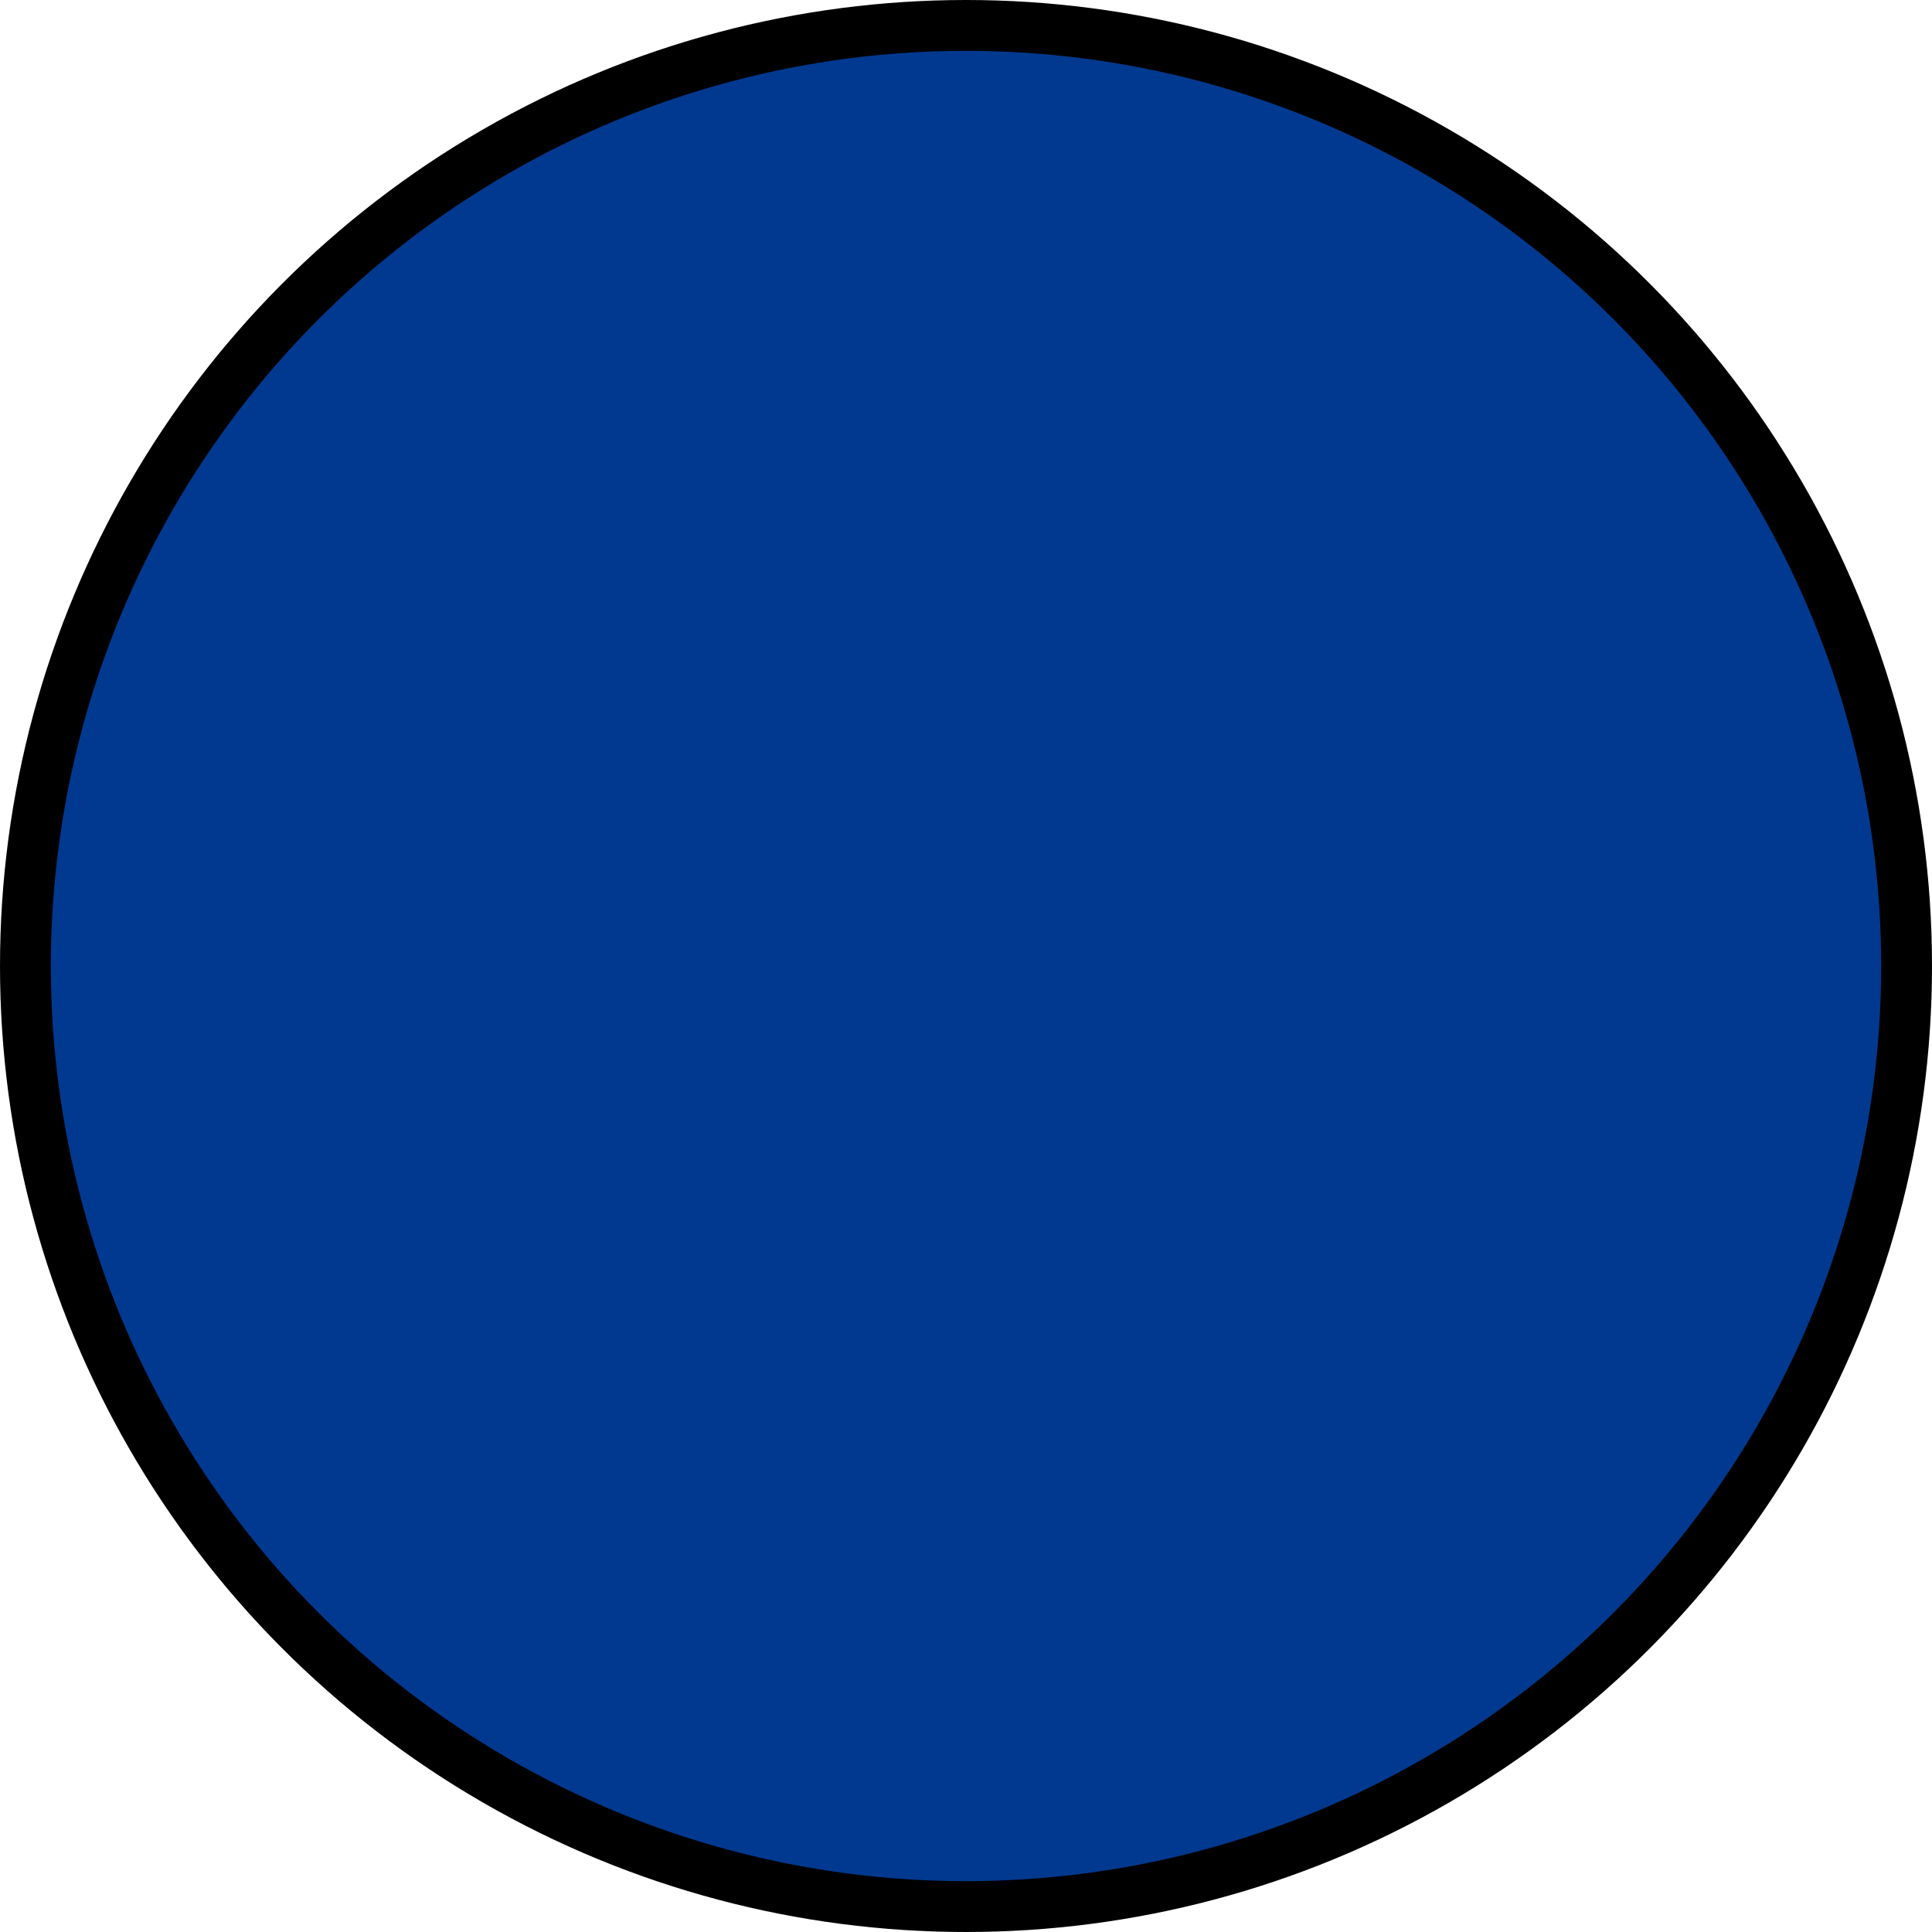 <?xml version="1.0" encoding="utf-8"?>
<!DOCTYPE svg PUBLIC "-//W3C//DTD SVG 1.1//EN" "http://www.w3.org/Graphics/SVG/1.1/DTD/svg11.dtd">
<svg version="1.1" id="strassenknoten-icon" role="img" aria-labelledby="title desc" 
	 xmlns="http://www.w3.org/2000/svg" xmlns:xlink="http://www.w3.org/1999/xlink" 
	 viewBox="0 0 19 19" preserveAspectRatio="xMidYMid meet" style="enable-background:new 0 0 19 19;" xml:space="preserve">
<title id="title">Straßenknoten</title>
<desc id="desc">An dieser Stelle befindet sich ein Straßenknoten.</desc>
<style type="text/css">
<![CDATA[
	.circle-gross{fill:#00398F;stroke:#000000;stroke-width:0.5;stroke-miterlimit:10;}
]]>
</style>
<circle role="presentation" class="circle-gross" cx="9.5" cy="9.5" r="9.25"/>
</svg>